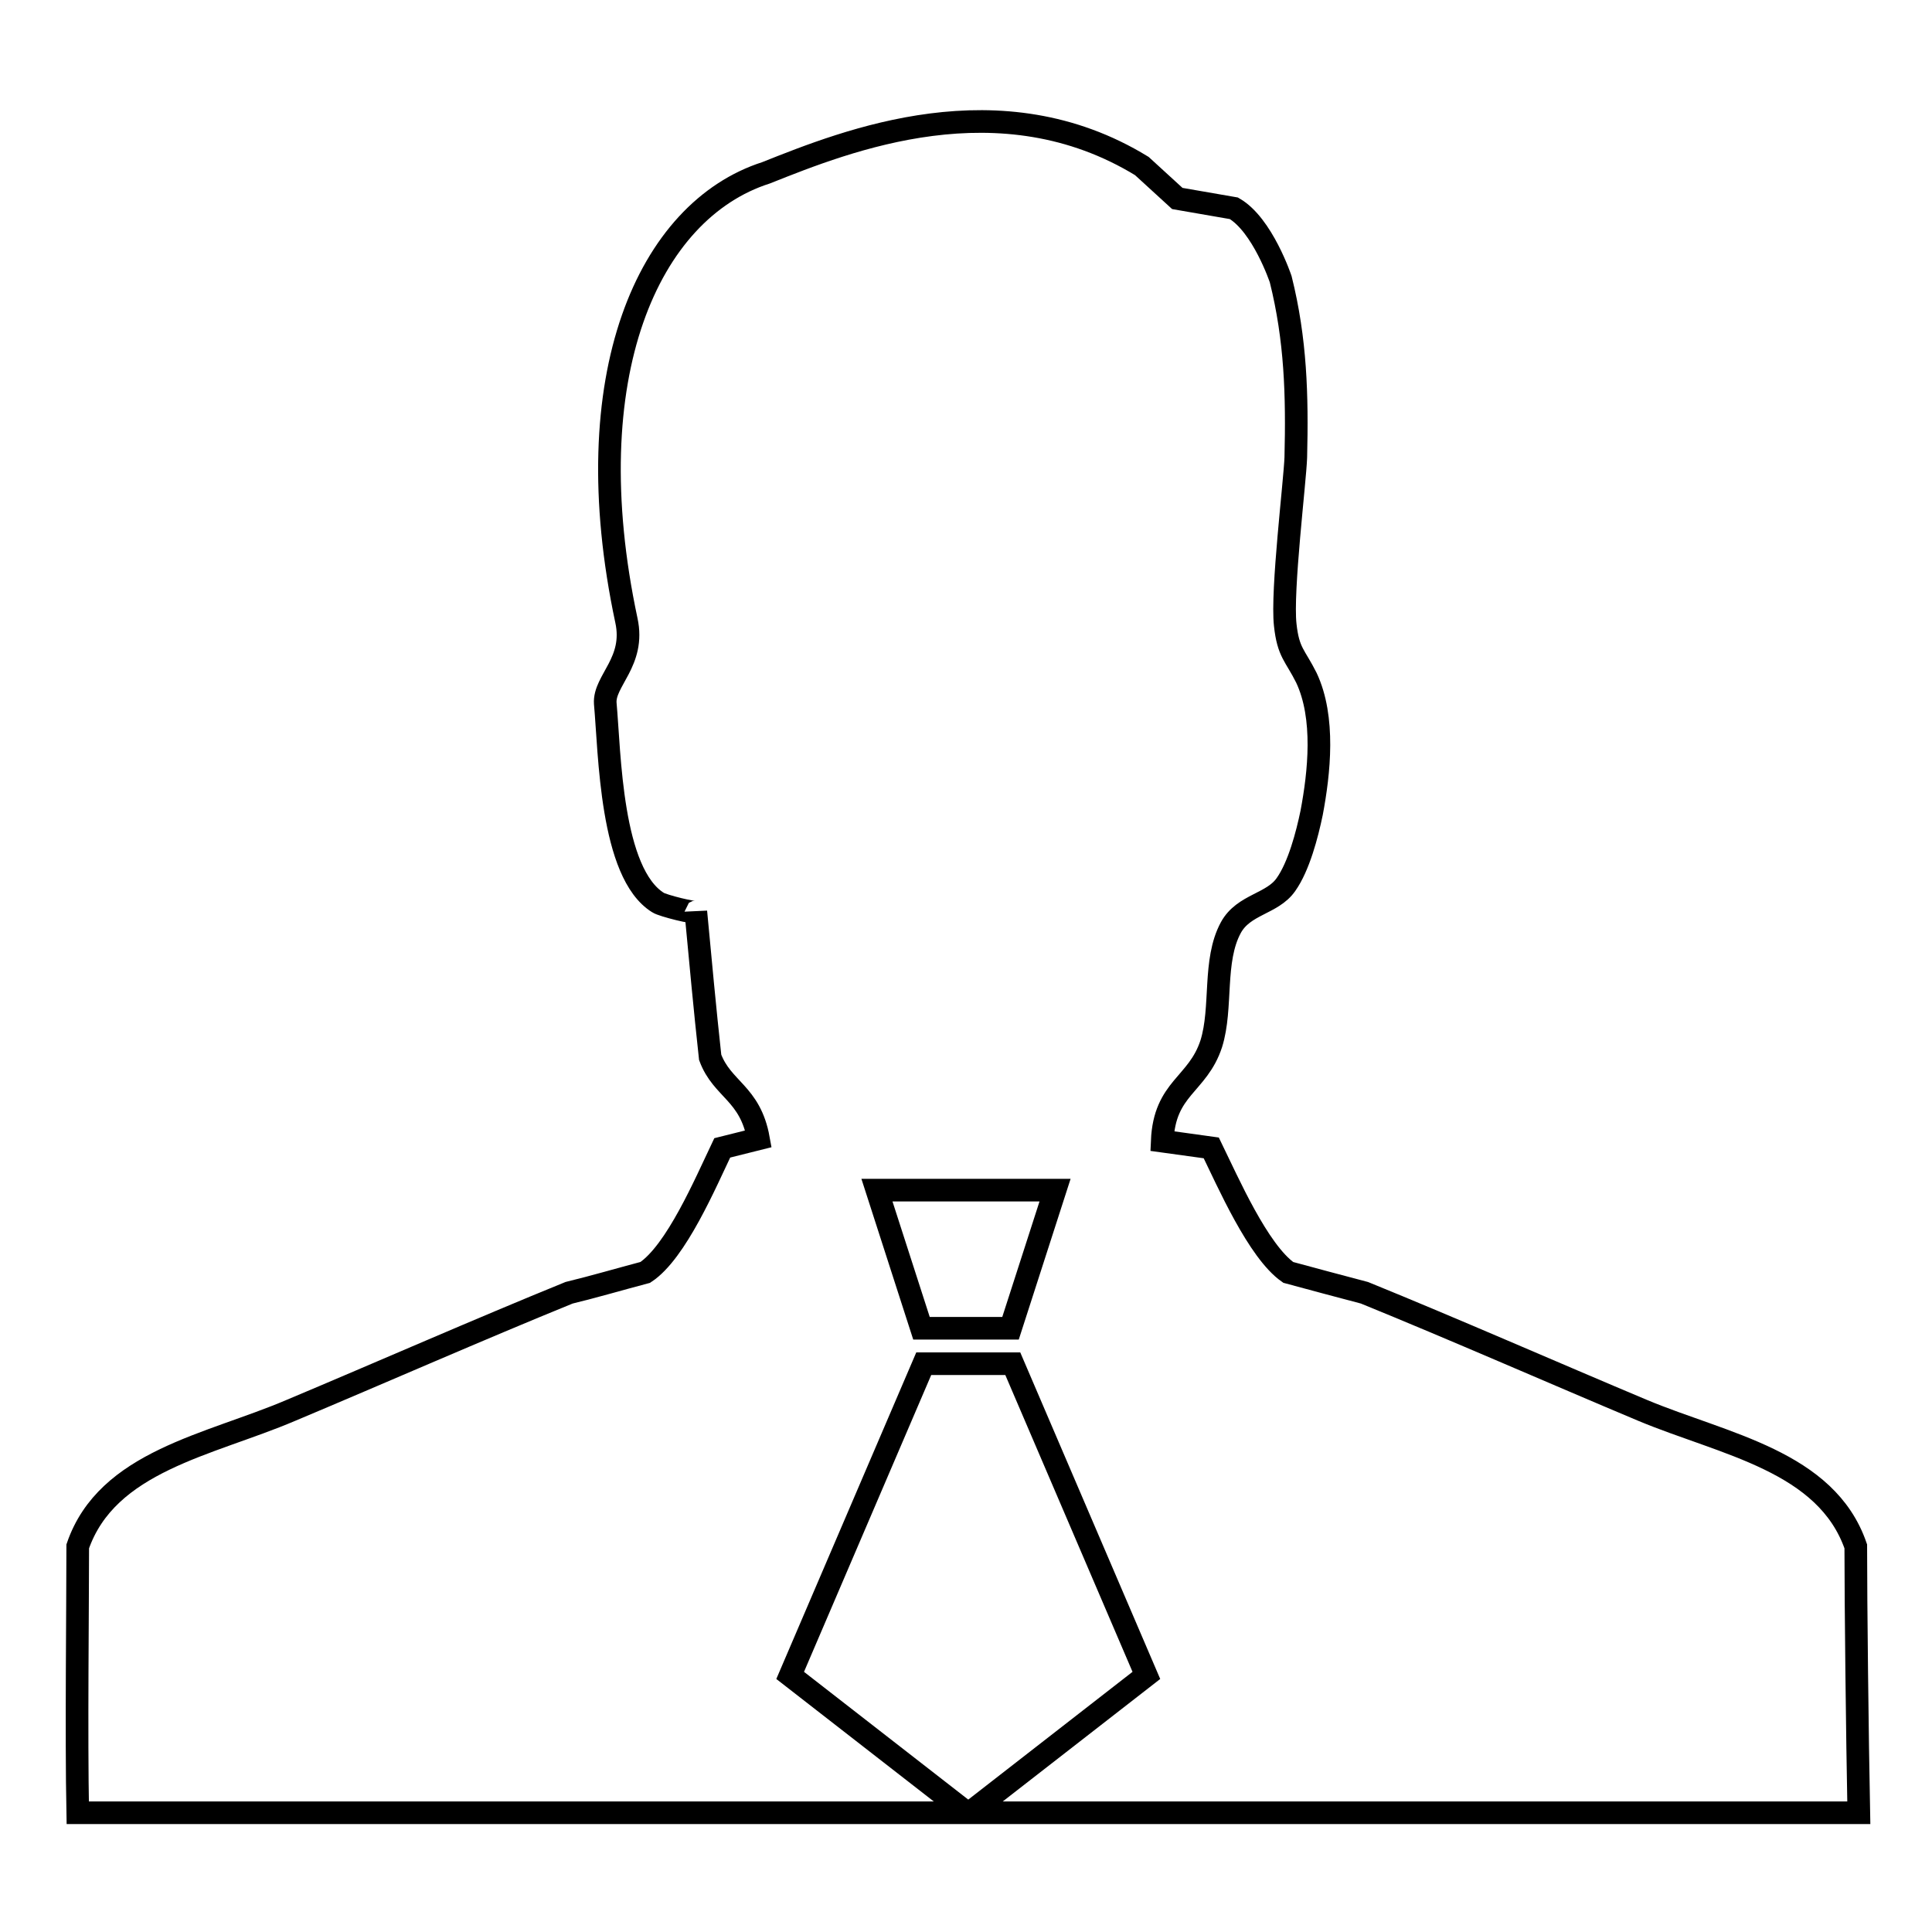 <?xml version="1.0" encoding="utf-8"?>
<!-- Svg Vector Icons : http://www.onlinewebfonts.com/icon -->
<!DOCTYPE svg PUBLIC "-//W3C//DTD SVG 1.1//EN" "http://www.w3.org/Graphics/SVG/1.1/DTD/svg11.dtd">
<svg version="1.1" xmlns="http://www.w3.org/2000/svg" xmlns:xlink="http://www.w3.org/1999/xlink" x="0px" y="0px" viewBox="0 0 256 256" enable-background="new 0 0 256 256" xml:space="preserve">
<g><g><path stroke-width="3" fill-opacity="0" stroke="#000000"  d="M245.9,204.9c-3.9-11.3-17.4-13.5-28.2-18c-11.9-5-25.1-10.8-36.9-15.6c-3.4-0.9-6.8-1.8-10.1-2.7c-4-2.8-8-12-10.2-16.5c-2.1-0.3-4.3-0.6-6.5-0.9c0.3-7.1,4.7-7.4,6.5-12.9c1.5-4.8,0.2-11,2.6-15.4c1.7-3.1,5.5-3.1,7.3-5.7c1.7-2.4,2.8-6.6,3.4-9.5c1-5.3,1.8-12.6-0.7-17.9c-1.5-3-2.4-3.3-2.8-7c-0.5-4.5,1.3-19.1,1.4-22.2c0.2-8.2,0-15.6-2-23.6c0,0-2.4-7.2-6.2-9.4l-7.5-1.3l-4.7-4.3c-18.8-11.5-39-3.4-49.8,0.9c-15.6,5-25.4,26.9-18.5,59.3c1.2,5.5-3,8-2.8,11c0.6,6.6,0.7,22.5,7,26.4c0.6,0.4,5,1.5,5,1.2c0.6,6.4,1.2,12.9,1.9,19.3c1.6,4.3,5.3,4.7,6.4,10.8l-4.8,1.2c-2.2,4.6-6.1,13.8-10.2,16.5c-3.4,0.9-6.8,1.9-10.1,2.7c-11.8,4.8-25,10.6-36.9,15.6c-10.8,4.6-24.3,6.7-28.2,18c0,7.7-0.2,25.2,0,35.3h117.8l-23.4-18.2l17.7-41.3h11.8l17.7,41.3l-23.4,18.2h117.8C246.1,230.1,245.9,212.5,245.9,204.9z M133.9,176h-11.8l-5.9-18.3h23.6L133.9,176z"/></g></g>
</svg>